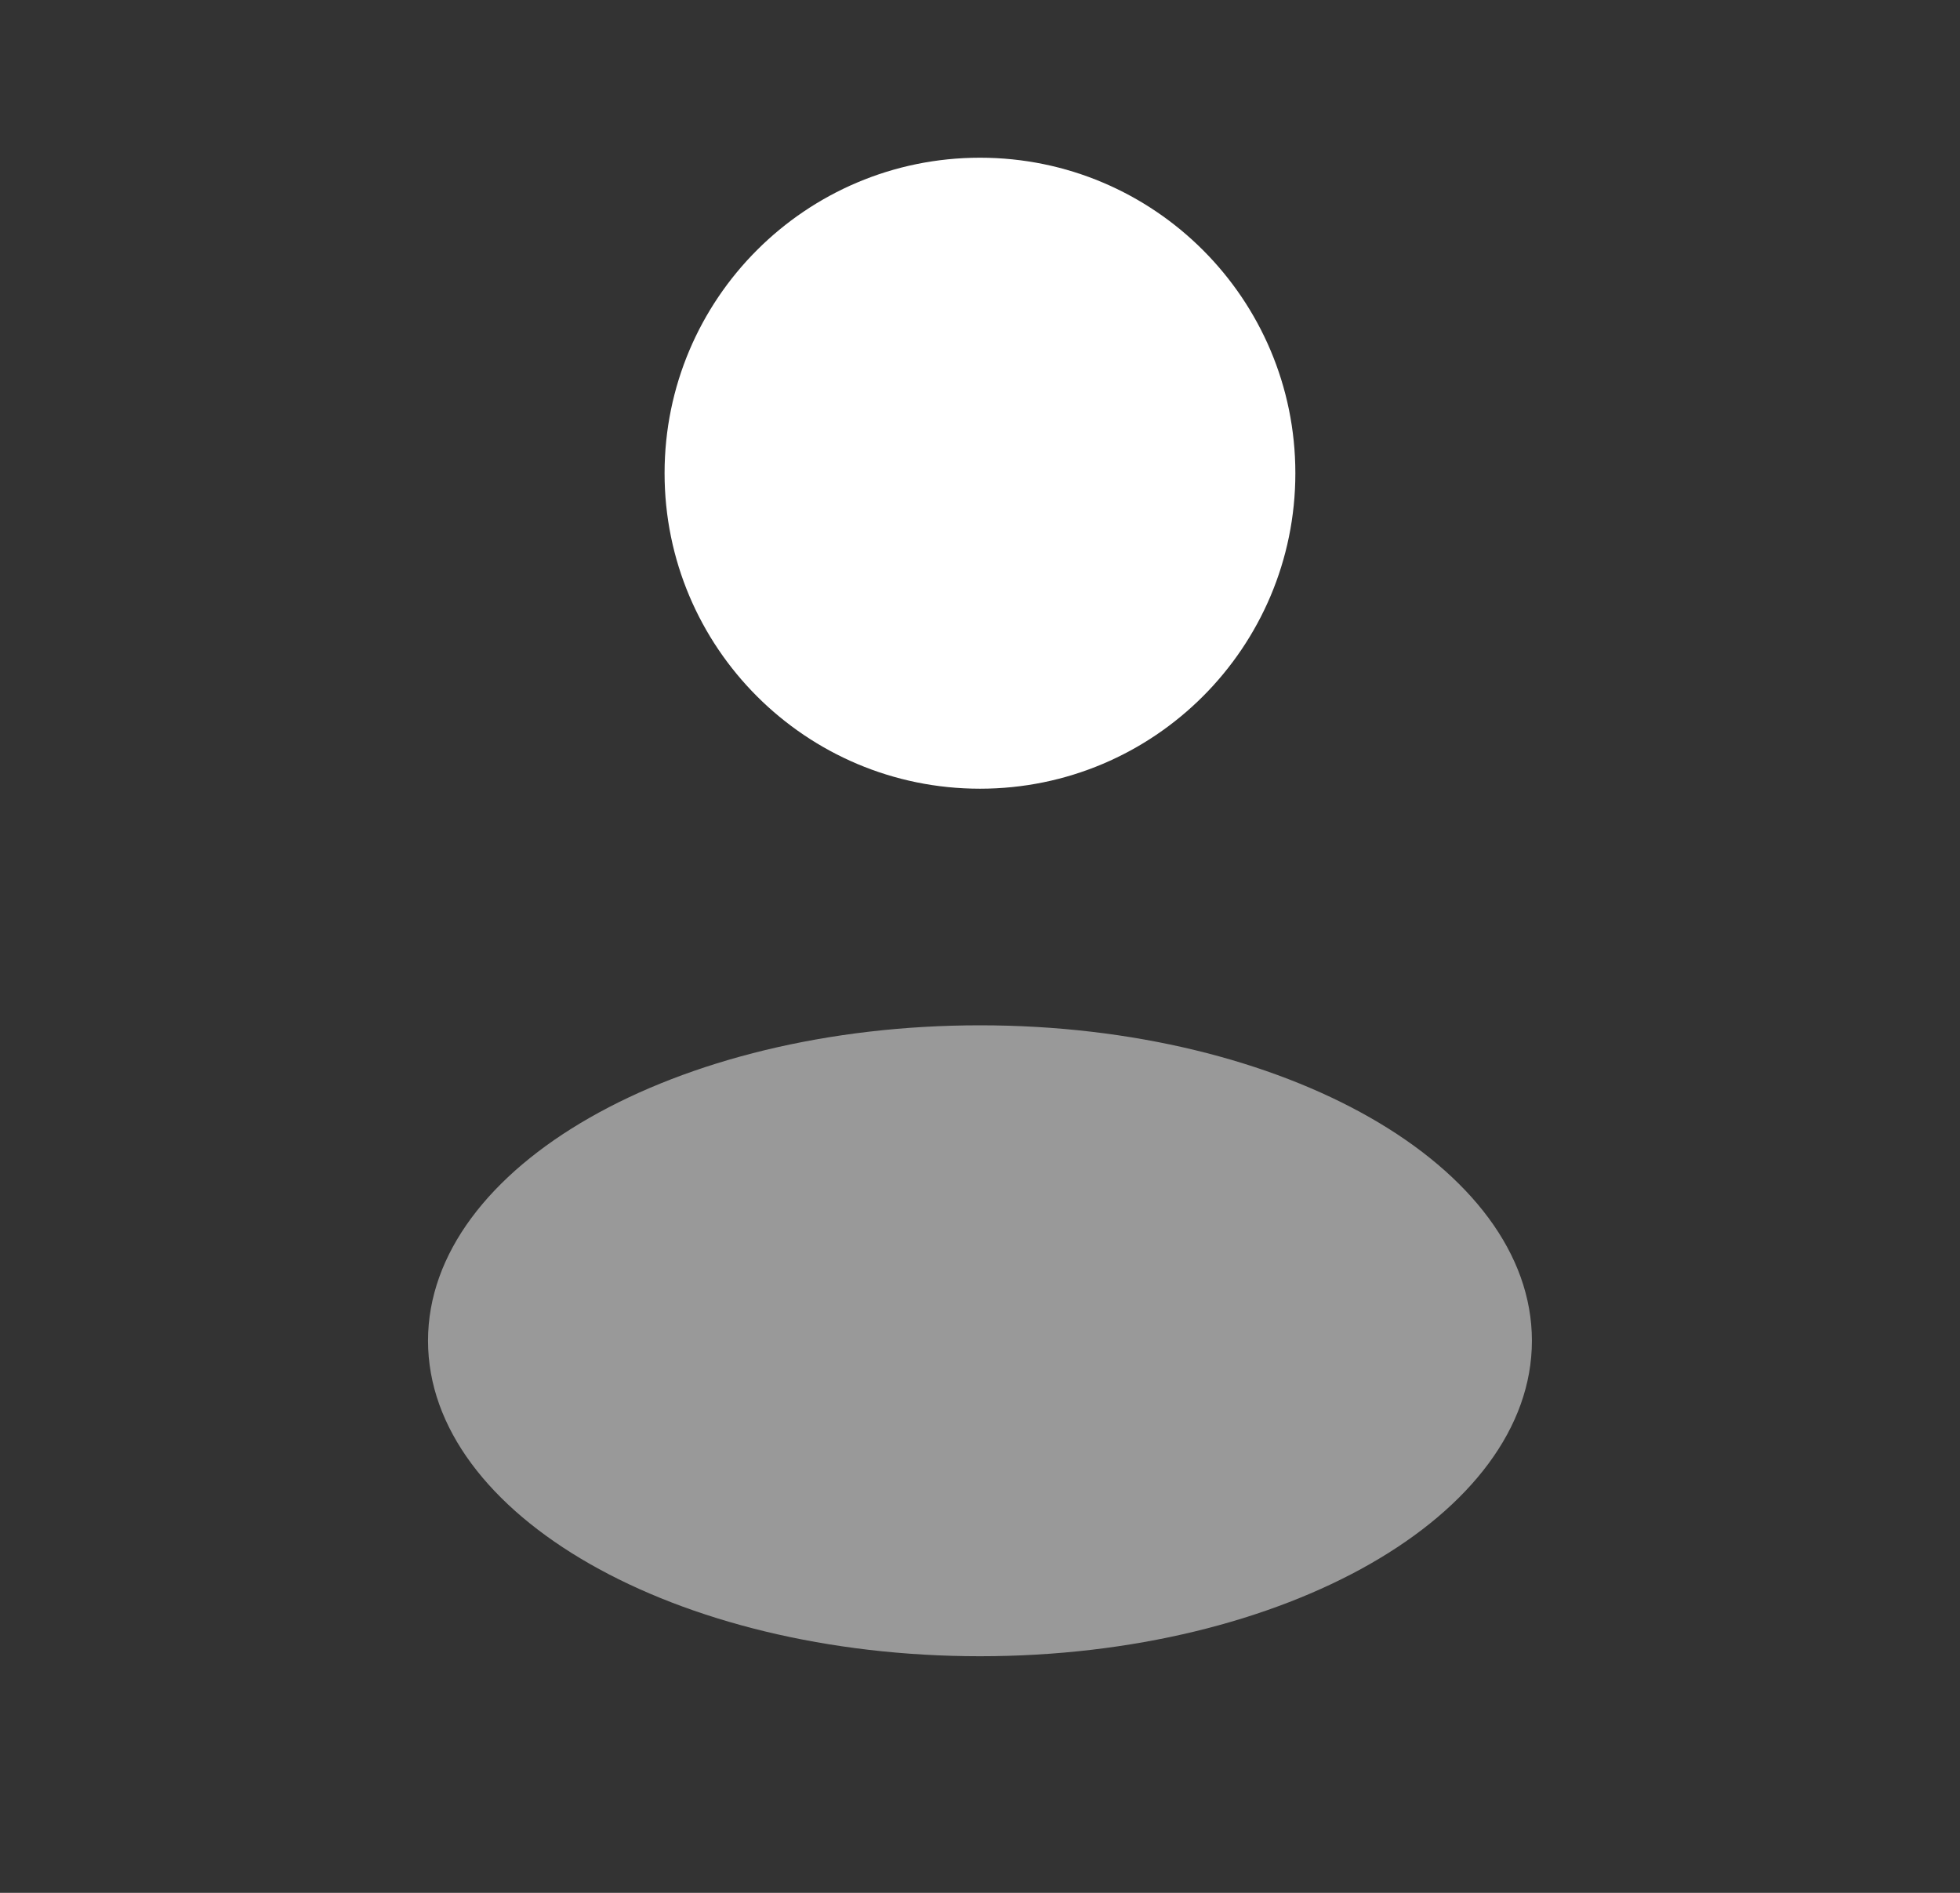 <svg width="29" height="28" viewBox="0 0 29 28" fill="none" xmlns="http://www.w3.org/2000/svg">
<rect x="0" y="0" width="29" height="28" fill="#333333" stroke="none"/>
<path d="M14.5 11.667C17.077 11.667 19.166 9.577 19.166 7C19.166 4.423 17.077 2.333 14.5 2.333C11.922 2.333 9.833 4.423 9.833 7C9.833 9.577 11.922 11.667 14.5 11.667Z" fill="white"/>
<path opacity="0.5" d="M14.5 24.5C19.01 24.5 22.666 22.411 22.666 19.833C22.666 17.256 19.01 15.167 14.5 15.167C9.989 15.167 6.333 17.256 6.333 19.833C6.333 22.411 9.989 24.5 14.5 24.5Z" fill="white"/>
</svg>
